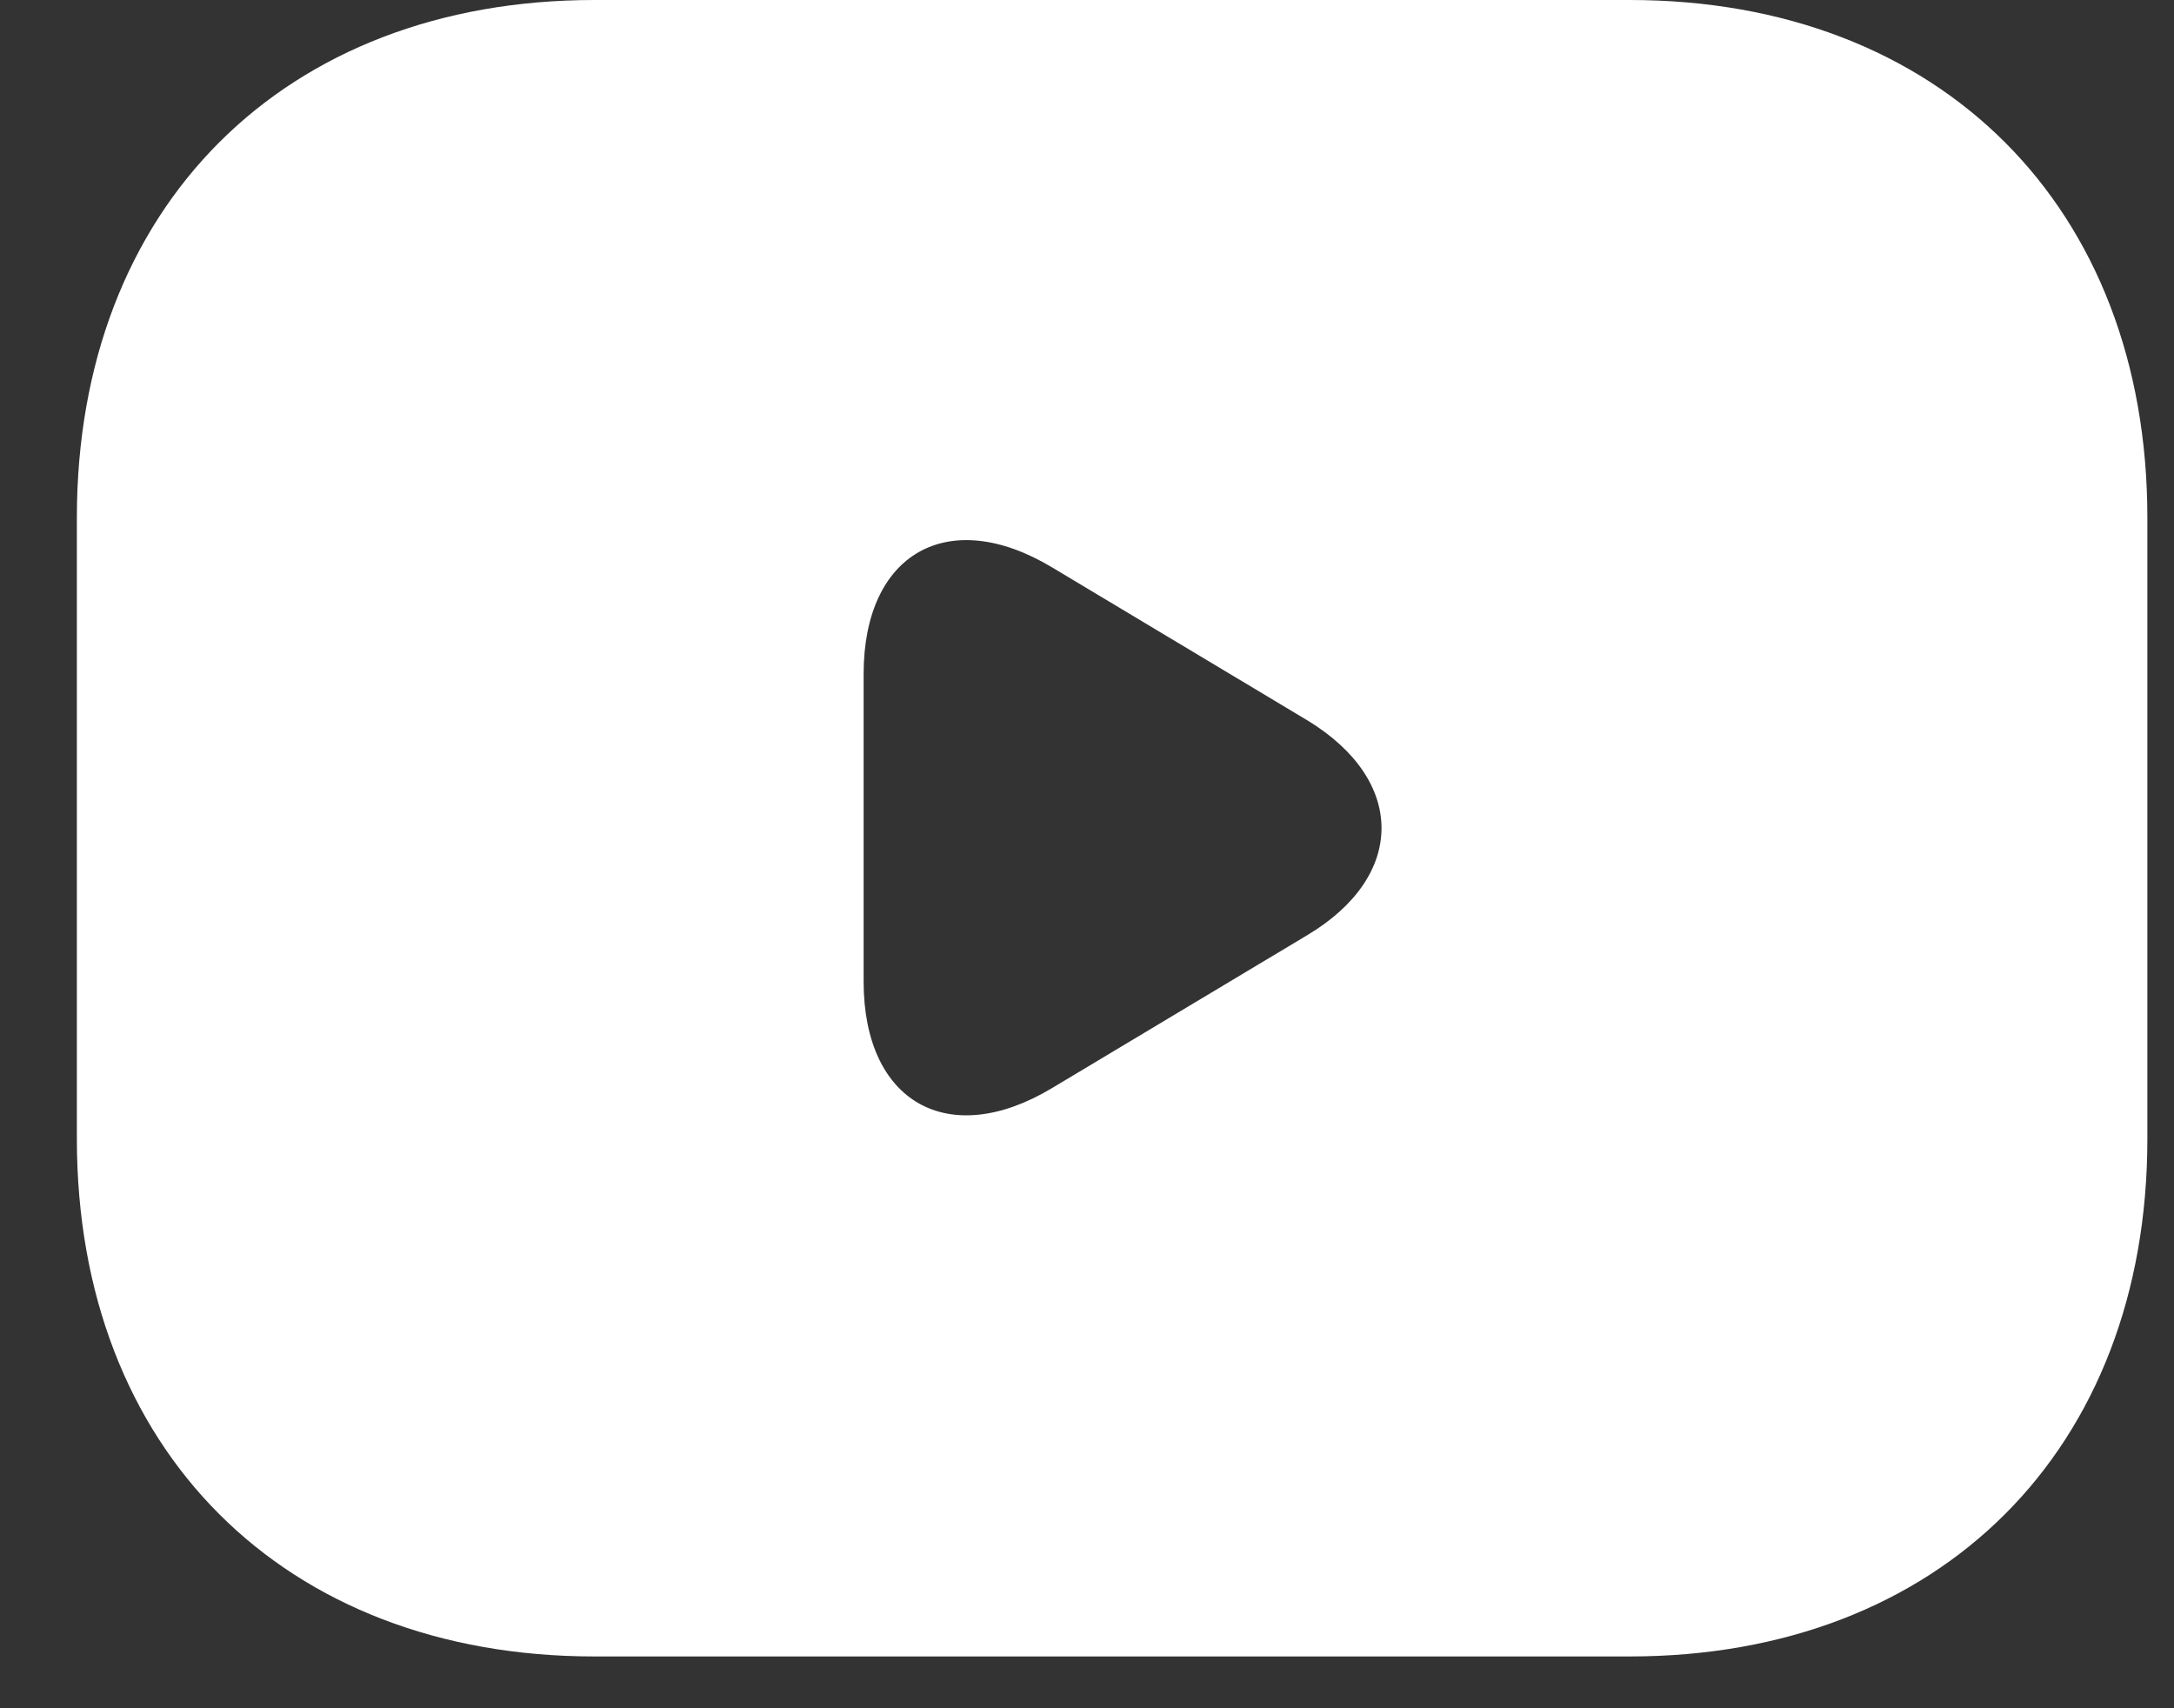 <svg width="28" height="22" viewBox="0 0 28 22" fill="none" xmlns="http://www.w3.org/2000/svg">
<rect x="0" y="0" width="28" height="22" fill="#333333" stroke="none"/>
<path d="M20.99 0H7.657C3.657 0 0.99 2.667 0.99 6.667V14.667C0.99 18.667 3.657 21.333 7.657 21.333H20.99C24.99 21.333 27.657 18.667 27.657 14.667V6.667C27.657 2.667 24.99 0 20.99 0ZM16.843 12.04L13.55 14.013C12.217 14.813 11.123 14.2 11.123 12.64V8.68C11.123 7.12 12.217 6.507 13.55 7.307L16.843 9.28C18.11 10.053 18.11 11.28 16.843 12.04Z" fill="white"/>
</svg>
